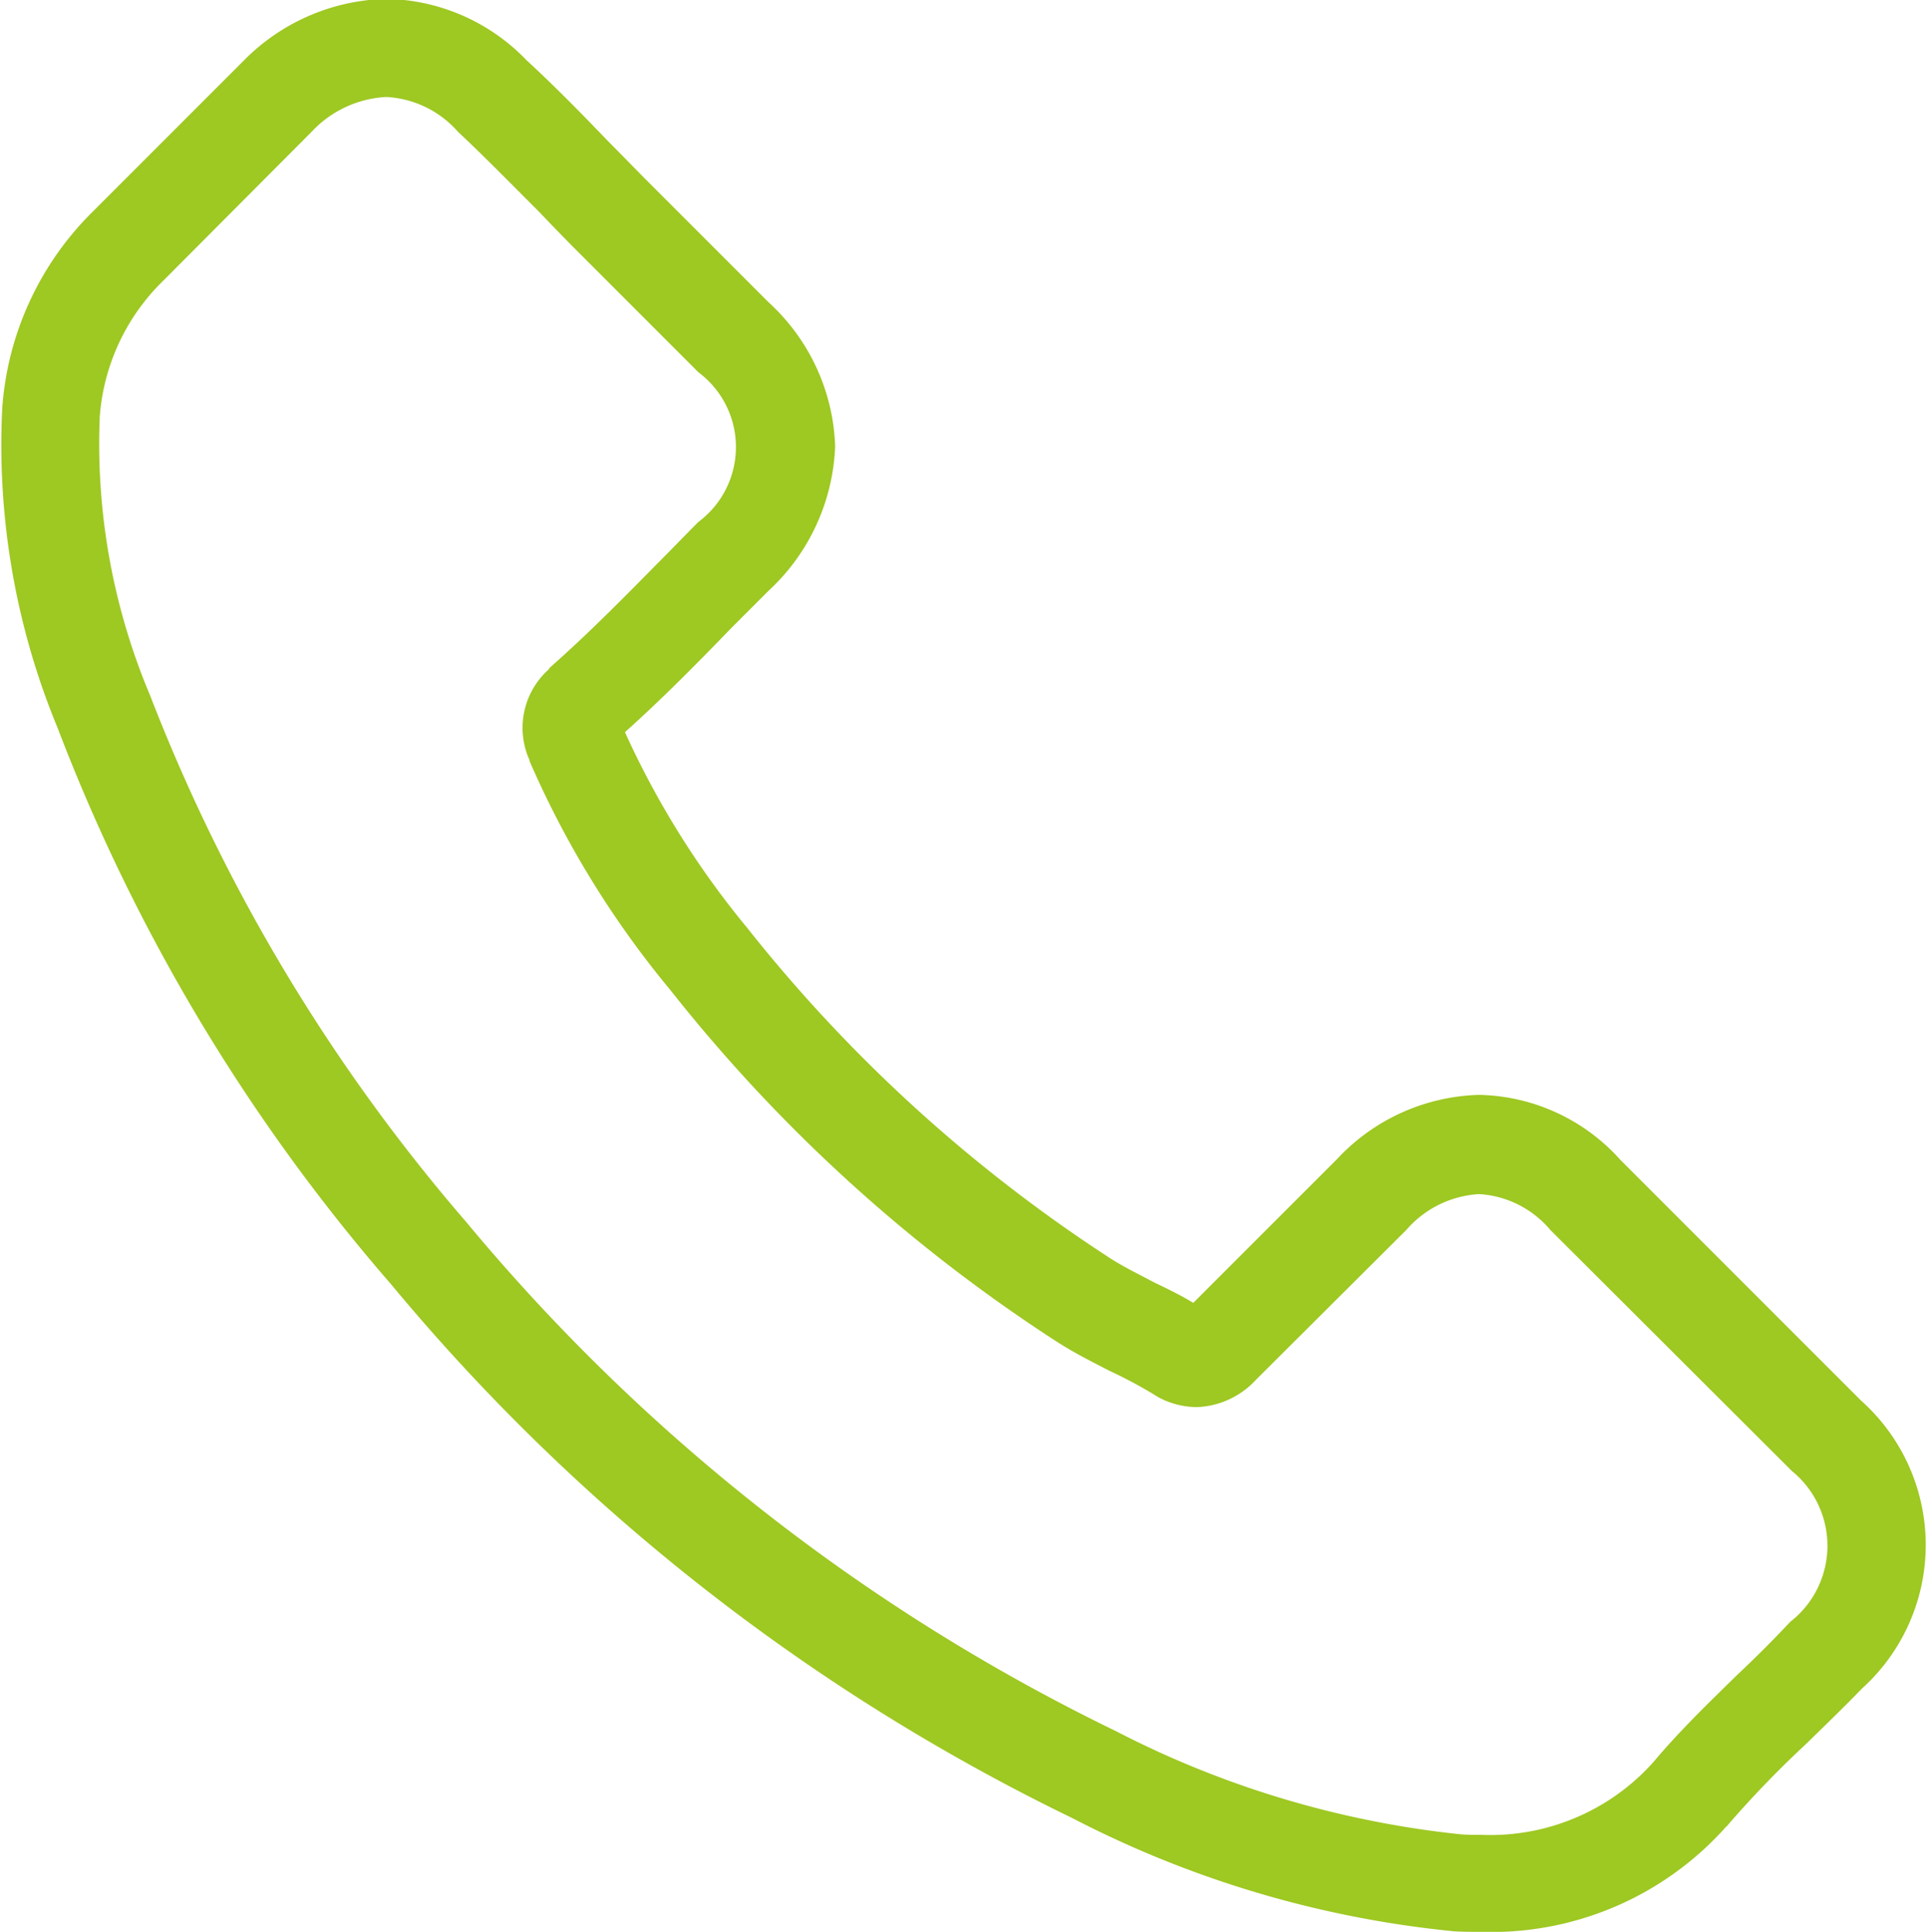 <svg xmlns="http://www.w3.org/2000/svg" width="34.38" height="34.46" viewBox="0 0 34.38 34.46">
  <defs>
    <style>
      .cls-1 {
        fill: #9ec822;
        fill-rule: evenodd;
      }
    </style>
  </defs>
  <path class="cls-1" d="M1019.53,1865.78a36.446,36.446,0,0,0,12.16,9.53,18.786,18.786,0,0,0,6.81,2.02c0.17,0.01.32,0.01,0.49,0.01a5.608,5.608,0,0,0,4.37-1.88,0.085,0.085,0,0,0,.03-0.03,18.432,18.432,0,0,1,1.38-1.43c0.33-.32.68-0.66,1.01-1a3.452,3.452,0,0,0-.02-5.14l-4.29-4.29a3.472,3.472,0,0,0-2.52-1.16,3.593,3.593,0,0,0-2.54,1.15l-2.56,2.56c-0.23-.14-0.48-0.26-0.71-0.37-0.28-.15-0.55-0.28-0.78-0.43a27.052,27.052,0,0,1-6.47-5.89,15.534,15.534,0,0,1-2.18-3.49c0.67-.6,1.3-1.24,1.9-1.86l0.66-.66a3.7,3.7,0,0,0,1.19-2.58,3.64,3.64,0,0,0-1.19-2.57l-2.13-2.13c-0.25-.25-0.48-0.49-0.73-0.74-0.47-.49-0.96-0.99-1.45-1.44a3.555,3.555,0,0,0-2.51-1.1,3.685,3.685,0,0,0-2.55,1.11l-2.67,2.67a5.466,5.466,0,0,0-1.63,3.52,13.2,13.2,0,0,0,.99,5.71A33.134,33.134,0,0,0,1019.53,1865.78Zm-5.19-15.47a3.774,3.774,0,0,1,1.14-2.43l2.65-2.66a1.956,1.956,0,0,1,1.32-.61,1.826,1.826,0,0,1,1.28.62c0.48,0.45.93,0.91,1.42,1.4,0.24,0.25.49,0.51,0.74,0.76l2.13,2.13a1.665,1.665,0,0,1,0,2.67c-0.22.22-.44,0.45-0.66,0.67-0.67.68-1.29,1.31-1.98,1.92a0.138,0.138,0,0,0-.03.04,1.4,1.4,0,0,0-.36,1.58,0.142,0.142,0,0,1,.02.06,16.954,16.954,0,0,0,2.51,4.08,28.528,28.528,0,0,0,6.89,6.27c0.31,0.2.63,0.36,0.94,0.52a8.258,8.258,0,0,1,.79.42c0.03,0.02.05,0.03,0.08,0.05a1.48,1.48,0,0,0,.69.18,1.508,1.508,0,0,0,1.06-.49l2.68-2.67a1.856,1.856,0,0,1,1.3-.64,1.8,1.8,0,0,1,1.27.64l4.31,4.3a1.719,1.719,0,0,1-.03,2.69c-0.3.32-.61,0.63-0.95,0.95-0.5.49-1.02,0.99-1.49,1.55a3.9,3.9,0,0,1-3.06,1.3c-0.13,0-.25,0-0.38-0.01a17.315,17.315,0,0,1-6.15-1.84,34.8,34.8,0,0,1-11.59-9.08,32.016,32.016,0,0,1-5.64-9.39A11.553,11.553,0,0,1,1014.34,1850.31Z" transform="translate(-1012.56 -1842.88)"/>
</svg>
